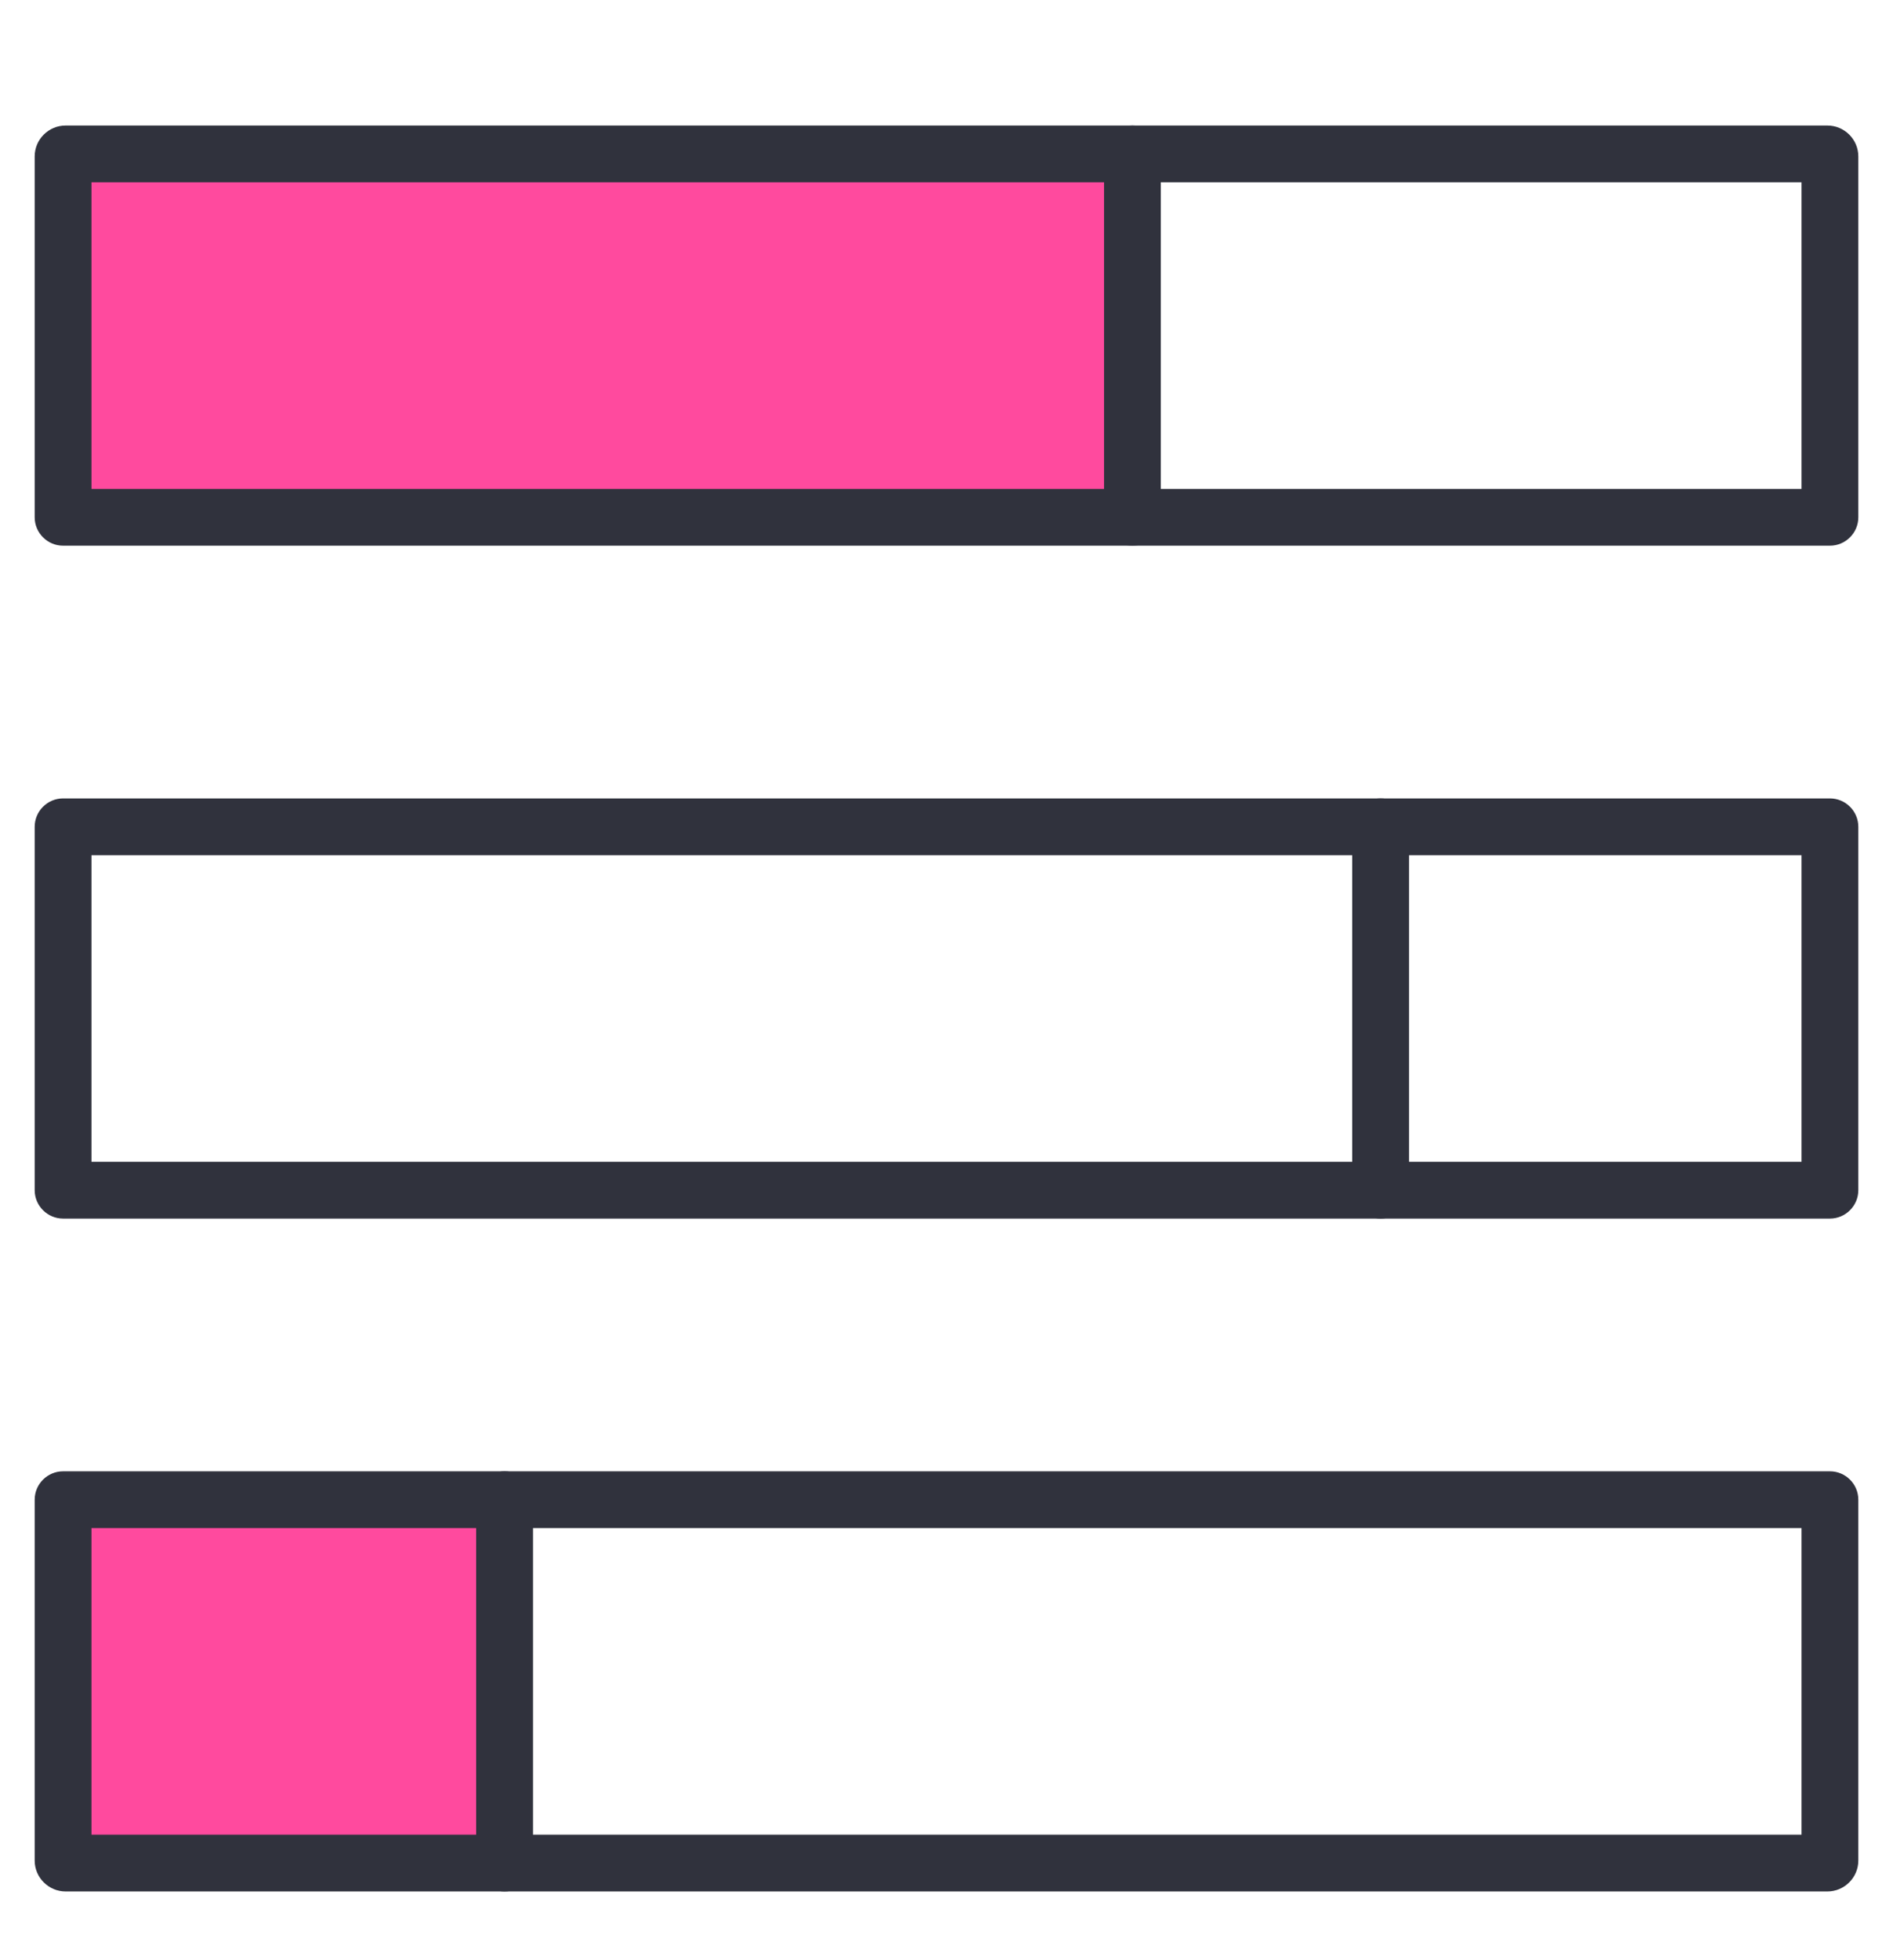 <?xml version="1.0" encoding="UTF-8"?> <svg xmlns="http://www.w3.org/2000/svg" width="28" height="29" viewBox="0 0 28 29" fill="none"><path d="M16.75 7.653H0.933V2.314C0.933 2.294 0.95 2.277 0.971 2.277H16.75V7.653Z" fill="#FF4A9E"></path><path d="M27.067 8.073H0.933C0.702 8.073 0.513 7.884 0.513 7.653V2.314C0.513 2.062 0.719 1.857 0.971 1.857H27.029C27.281 1.857 27.487 2.062 27.487 2.314V7.653C27.487 7.884 27.298 8.073 27.067 8.073ZM1.353 7.233H26.647V2.697H1.353V7.233Z" fill="#30323D"></path><path d="M27.067 18.028H0.933C0.702 18.028 0.513 17.839 0.513 17.608V12.232C0.513 12 0.702 11.812 0.933 11.812H27.067C27.298 11.812 27.487 12 27.487 12.232V17.608C27.487 17.839 27.298 18.028 27.067 18.028ZM1.353 17.188H26.647V12.652H1.353V17.188Z" fill="#30323D"></path><path d="M7.463 27.563H0.971C0.95 27.563 0.933 27.546 0.933 27.525V22.187H7.463V27.563Z" fill="#FF4A9E"></path><path d="M27.029 27.983H0.971C0.719 27.983 0.513 27.777 0.513 27.526V22.187C0.513 21.955 0.702 21.767 0.933 21.767H27.067C27.298 21.767 27.487 21.955 27.487 22.187V27.526C27.487 27.777 27.281 27.983 27.029 27.983ZM1.353 27.143H26.647V22.607H1.353V27.143Z" fill="#30323D"></path><path d="M7.463 27.983C7.231 27.983 7.043 27.794 7.043 27.563V22.187C7.043 21.955 7.231 21.767 7.463 21.767C7.694 21.767 7.883 21.955 7.883 22.187V27.563C7.883 27.794 7.696 27.983 7.463 27.983Z" fill="#30323D"></path><path d="M20.421 18.028C20.19 18.028 20.001 17.839 20.001 17.608V12.232C20.001 12 20.19 11.812 20.421 11.812C20.653 11.812 20.841 12 20.841 12.232V17.608C20.841 17.839 20.653 18.028 20.421 18.028Z" fill="#30323D"></path><path d="M16.75 8.073C16.518 8.073 16.33 7.884 16.33 7.653V2.277C16.33 2.045 16.518 1.857 16.75 1.857C16.981 1.857 17.17 2.045 17.17 2.277V7.653C17.17 7.884 16.981 8.073 16.75 8.073Z" fill="#30323D"></path></svg> 